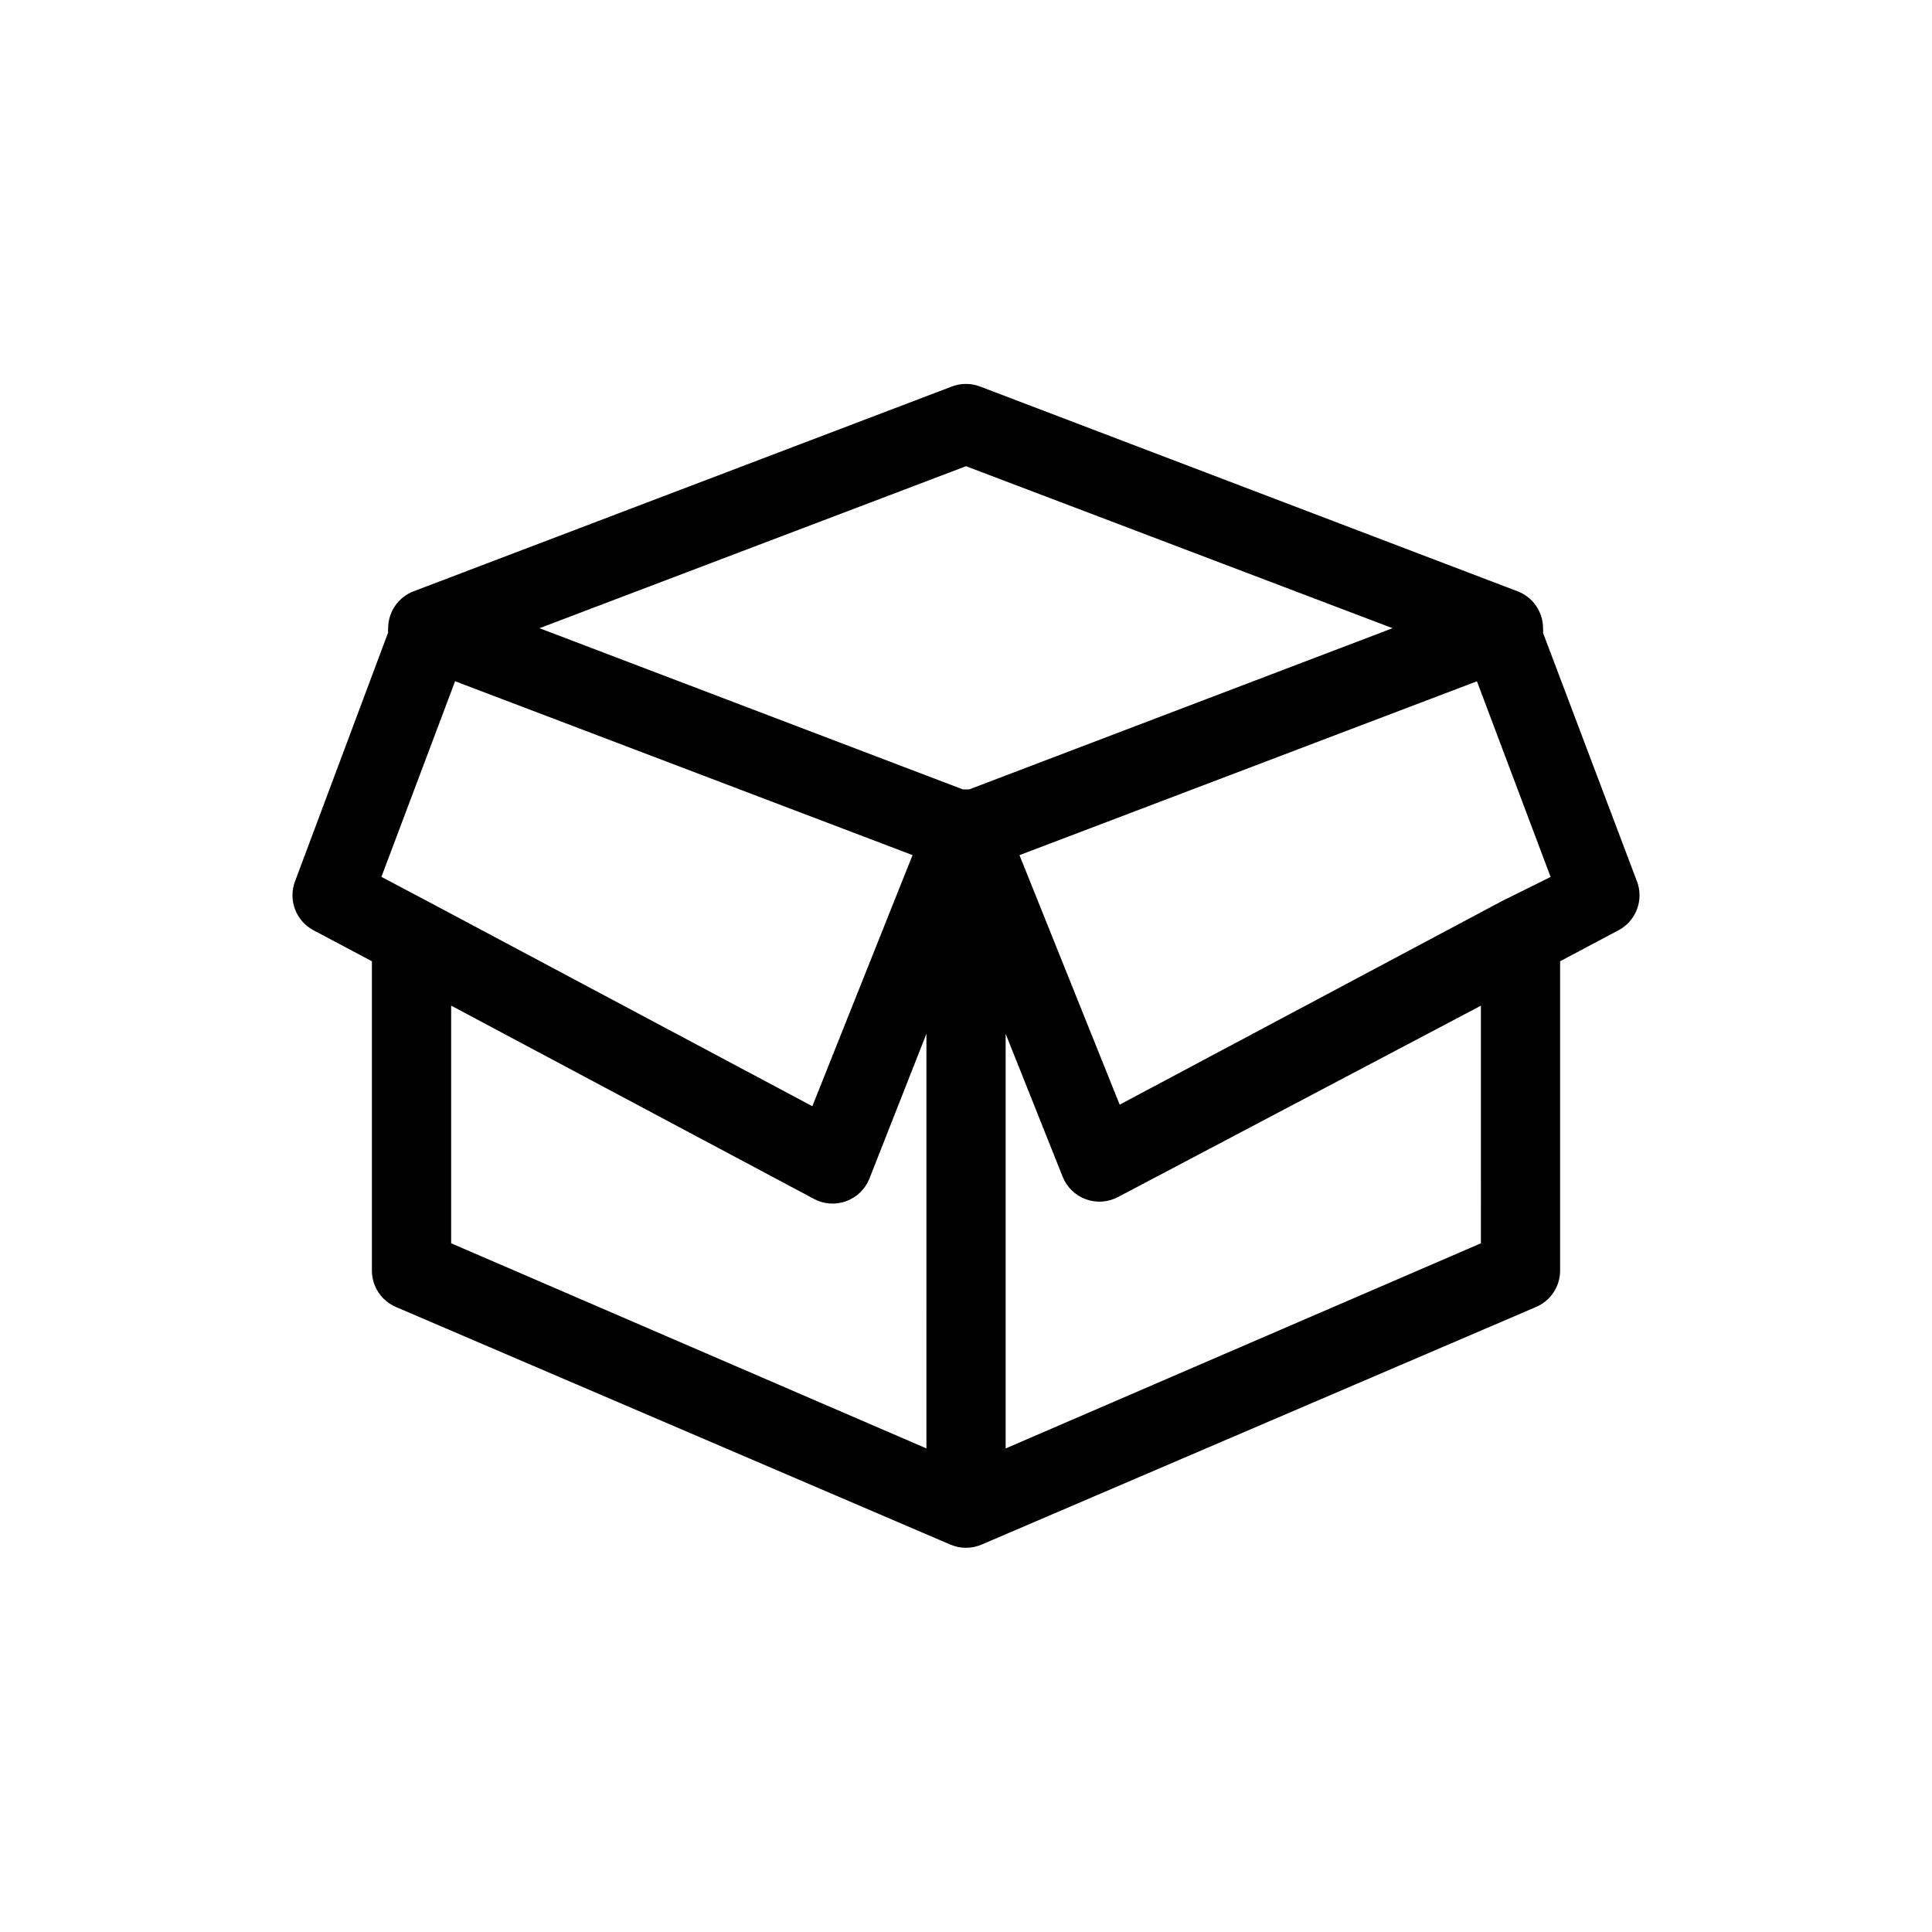 <?xml version="1.0" encoding="UTF-8"?>
<!-- Uploaded to: ICON Repo, www.svgrepo.com, Generator: ICON Repo Mixer Tools -->
<svg fill="#000000" width="800px" height="800px" version="1.1" viewBox="144 144 512 512" xmlns="http://www.w3.org/2000/svg">
 <path d="m577.8 377.54-24.875-65.809c0.051-0.383 0.051-0.77 0-1.152 0.031-4.367-2.644-8.297-6.719-9.867l-142.43-54.266c-2.434-0.938-5.125-0.938-7.559 0l-142.64 54.266c-4.074 1.57-6.746 5.5-6.715 9.867-0.062 0.344-0.062 0.699 0 1.047l-24.668 65.914c-1.883 4.965 0.234 10.551 4.934 13.016l15.43 8.188v81.977c0.004 4.211 2.523 8.012 6.402 9.656l146.95 62.977v-0.004c2.617 1.109 5.57 1.109 8.188 0l146.95-62.977-0.004 0.004c3.879-1.645 6.402-5.445 6.402-9.656v-81.977l15.43-8.188c4.699-2.465 6.816-8.051 4.934-13.016zm-319.81 5.668-12.91-6.824 19.523-51.852 121.23 46.082-26.555 66.543zm131.52 144.64-125.95-54.367v-62.977l96.145 51.219c2.629 1.41 5.738 1.629 8.543 0.605 2.805-1.02 5.039-3.188 6.148-5.957l15.117-38.418zm11.336-174.65h-1.68l-112.2-42.719 113.04-42.93 113.04 42.93zm135.61 120.29-125.95 54.367v-109.89l15.113 37.891c1.109 2.773 3.348 4.941 6.152 5.961 2.805 1.023 5.91 0.801 8.543-0.605l96.141-50.695zm5.562-90.688-101.29 53.949-26.555-66.125 121.23-46.078 19.523 51.852z"/>
</svg>